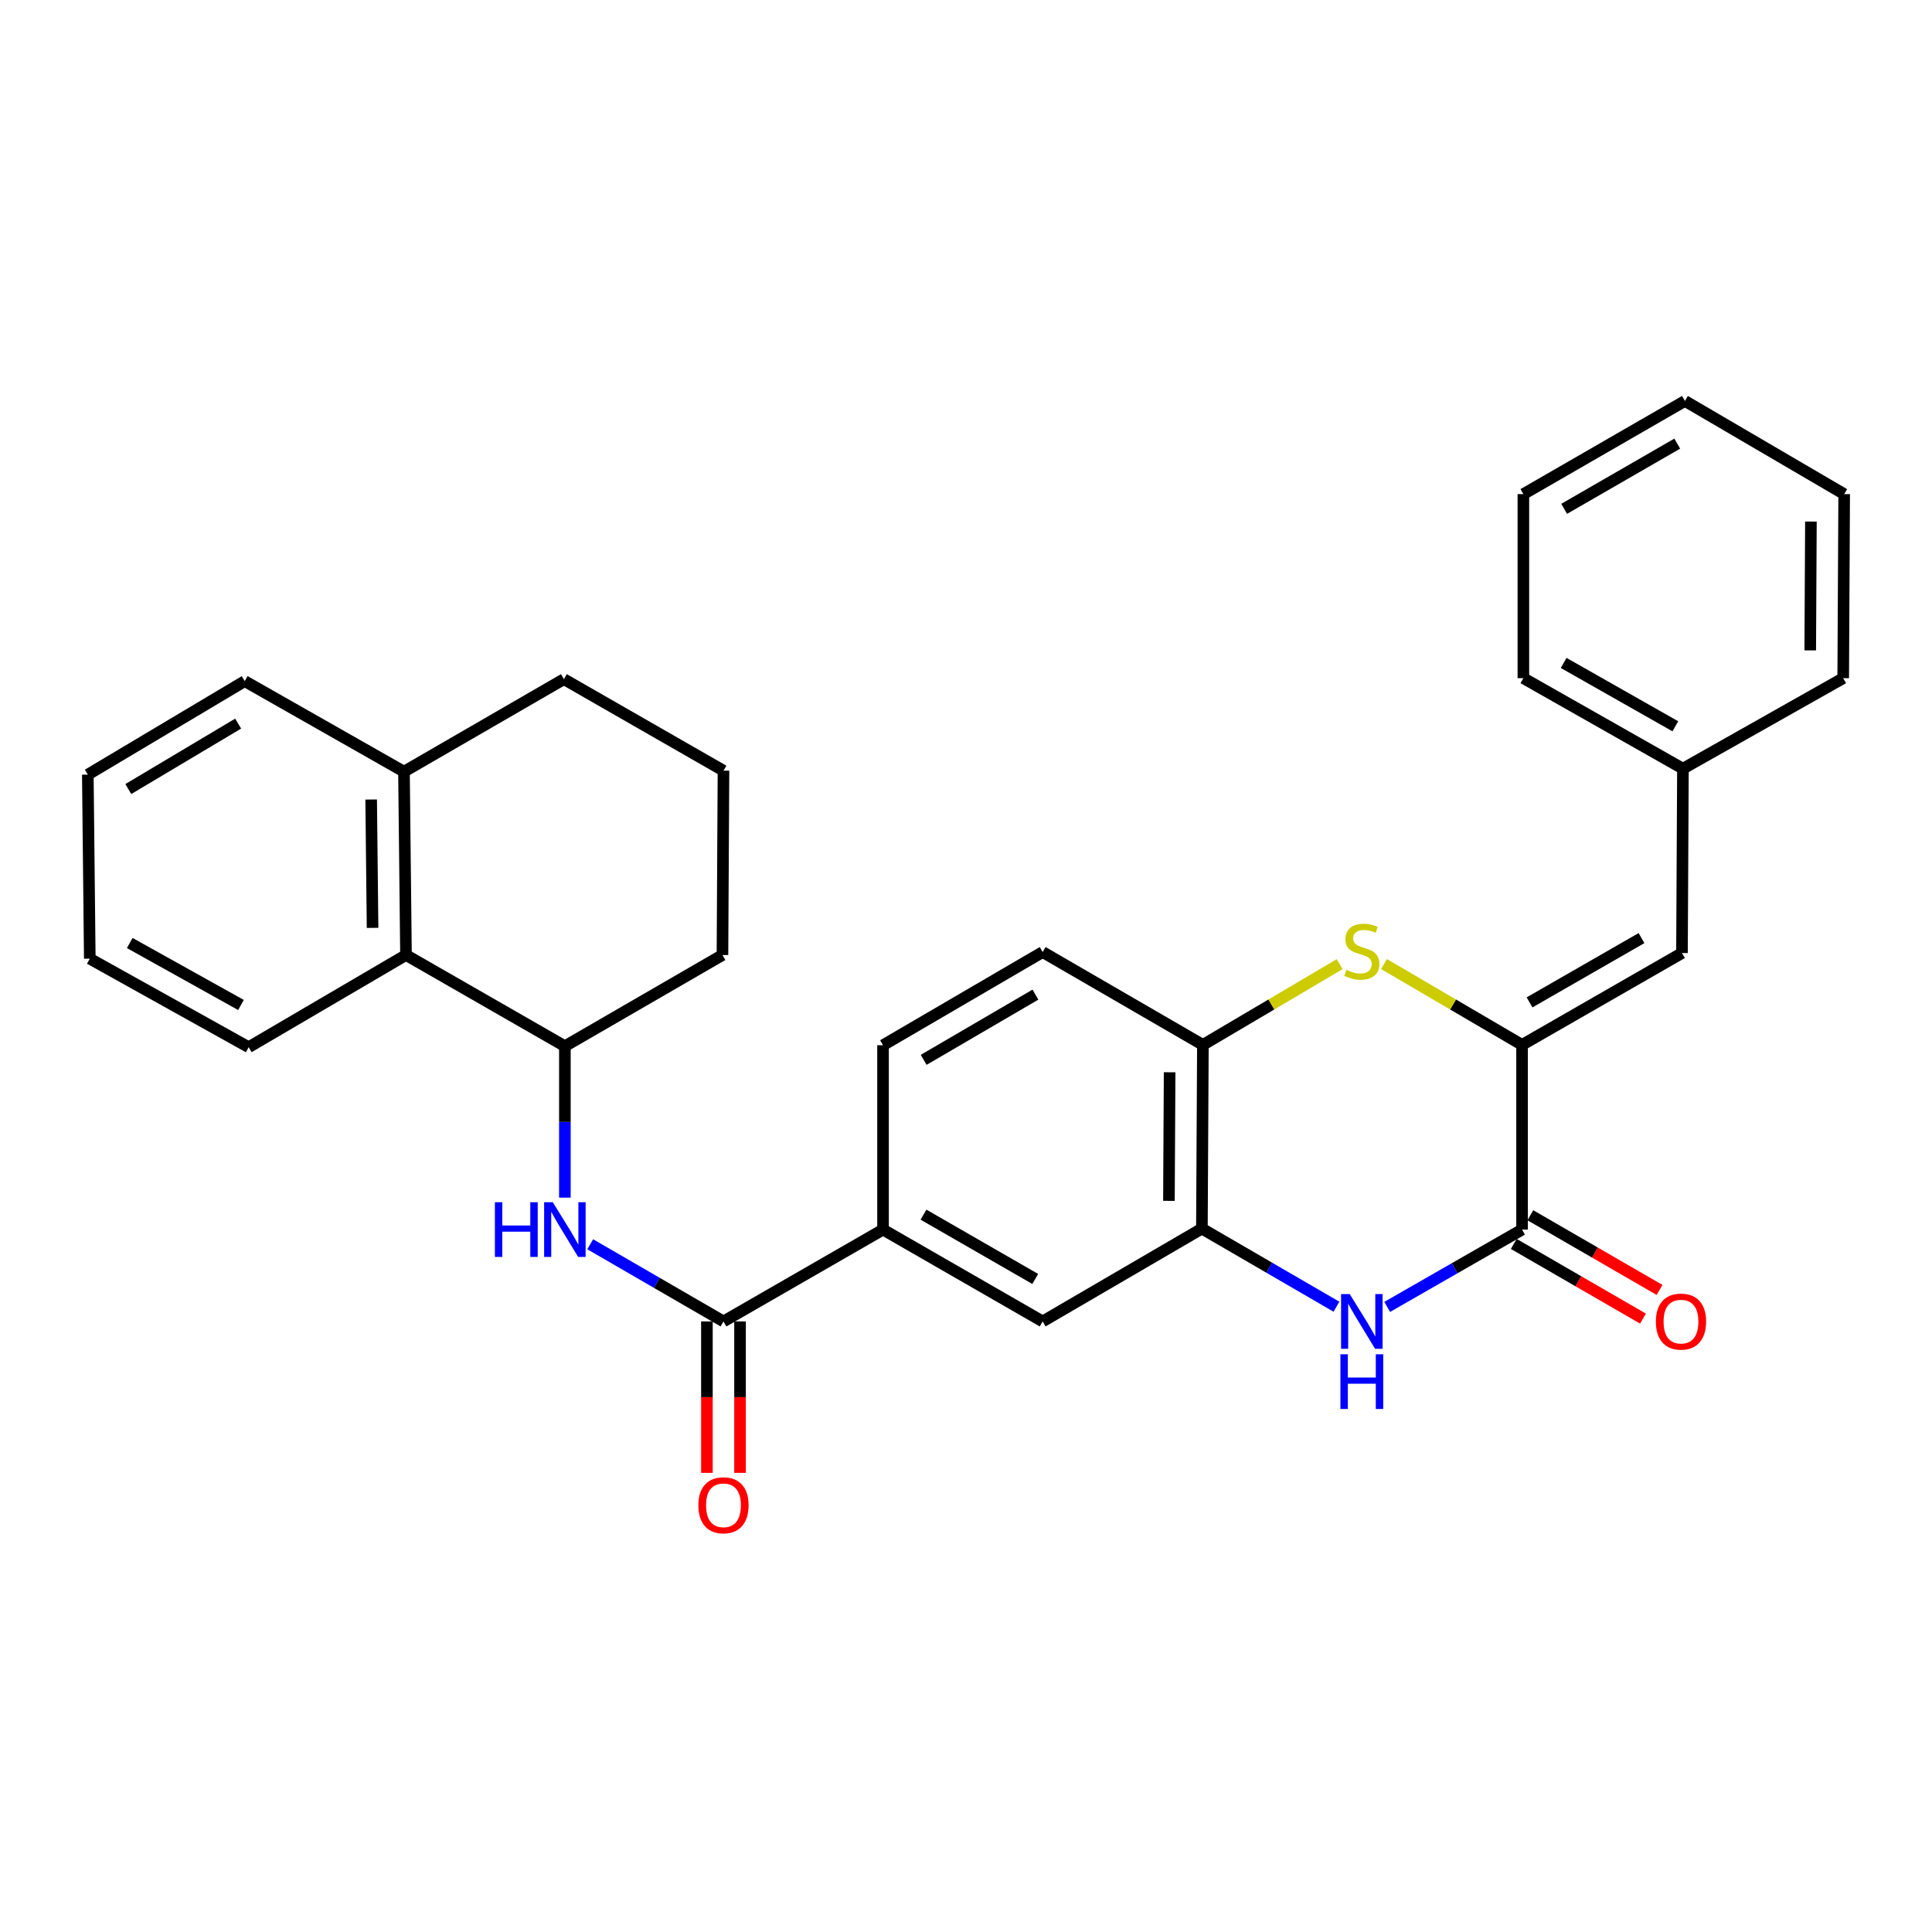 <?xml version='1.0' encoding='iso-8859-1'?>
<svg version='1.1' baseProfile='full'
              xmlns='http://www.w3.org/2000/svg'
                      xmlns:rdkit='http://www.rdkit.org/xml'
                      xmlns:xlink='http://www.w3.org/1999/xlink'
                  xml:space='preserve'
width='1000px' height='1000px' viewBox='0 0 1000 1000'>
<!-- END OF HEADER -->
<rect style='opacity:1.0;fill:#FFFFFF;stroke:none' width='1000' height='1000' x='0' y='0'> </rect>
<path class='bond-0' d='M 787.814,540.836 L 787.814,636.431' style='fill:none;fill-rule:evenodd;stroke:#000000;stroke-width:6px;stroke-linecap:butt;stroke-linejoin:miter;stroke-opacity:1' />
<path class='bond-2' d='M 787.814,540.836 L 752.086,519.916' style='fill:none;fill-rule:evenodd;stroke:#000000;stroke-width:6px;stroke-linecap:butt;stroke-linejoin:miter;stroke-opacity:1' />
<path class='bond-2' d='M 752.086,519.916 L 716.359,498.996' style='fill:none;fill-rule:evenodd;stroke:#CCCC00;stroke-width:6px;stroke-linecap:butt;stroke-linejoin:miter;stroke-opacity:1' />
<path class='bond-7' d='M 787.814,540.836 L 870.589,493.291' style='fill:none;fill-rule:evenodd;stroke:#000000;stroke-width:6px;stroke-linecap:butt;stroke-linejoin:miter;stroke-opacity:1' />
<path class='bond-7' d='M 791.691,518.838 L 849.634,485.557' style='fill:none;fill-rule:evenodd;stroke:#000000;stroke-width:6px;stroke-linecap:butt;stroke-linejoin:miter;stroke-opacity:1' />
<path class='bond-1' d='M 787.814,636.431 L 752.91,656.44' style='fill:none;fill-rule:evenodd;stroke:#000000;stroke-width:6px;stroke-linecap:butt;stroke-linejoin:miter;stroke-opacity:1' />
<path class='bond-1' d='M 752.91,656.44 L 718.006,676.449' style='fill:none;fill-rule:evenodd;stroke:#0000FF;stroke-width:6px;stroke-linecap:butt;stroke-linejoin:miter;stroke-opacity:1' />
<path class='bond-12' d='M 783.524,643.852 L 816.967,663.182' style='fill:none;fill-rule:evenodd;stroke:#000000;stroke-width:6px;stroke-linecap:butt;stroke-linejoin:miter;stroke-opacity:1' />
<path class='bond-12' d='M 816.967,663.182 L 850.41,682.511' style='fill:none;fill-rule:evenodd;stroke:#FF0000;stroke-width:6px;stroke-linecap:butt;stroke-linejoin:miter;stroke-opacity:1' />
<path class='bond-12' d='M 792.103,629.01 L 825.546,648.339' style='fill:none;fill-rule:evenodd;stroke:#000000;stroke-width:6px;stroke-linecap:butt;stroke-linejoin:miter;stroke-opacity:1' />
<path class='bond-12' d='M 825.546,648.339 L 858.989,667.668' style='fill:none;fill-rule:evenodd;stroke:#FF0000;stroke-width:6px;stroke-linecap:butt;stroke-linejoin:miter;stroke-opacity:1' />
<path class='bond-30' d='M 691.744,676.351 L 656.922,656.134' style='fill:none;fill-rule:evenodd;stroke:#0000FF;stroke-width:6px;stroke-linecap:butt;stroke-linejoin:miter;stroke-opacity:1' />
<path class='bond-30' d='M 656.922,656.134 L 622.101,635.917' style='fill:none;fill-rule:evenodd;stroke:#000000;stroke-width:6px;stroke-linecap:butt;stroke-linejoin:miter;stroke-opacity:1' />
<path class='bond-6' d='M 693.408,499.042 L 658.012,519.939' style='fill:none;fill-rule:evenodd;stroke:#CCCC00;stroke-width:6px;stroke-linecap:butt;stroke-linejoin:miter;stroke-opacity:1' />
<path class='bond-6' d='M 658.012,519.939 L 622.615,540.836' style='fill:none;fill-rule:evenodd;stroke:#000000;stroke-width:6px;stroke-linecap:butt;stroke-linejoin:miter;stroke-opacity:1' />
<path class='bond-3' d='M 622.101,635.917 L 622.615,540.836' style='fill:none;fill-rule:evenodd;stroke:#000000;stroke-width:6px;stroke-linecap:butt;stroke-linejoin:miter;stroke-opacity:1' />
<path class='bond-3' d='M 605.035,621.562 L 605.395,555.005' style='fill:none;fill-rule:evenodd;stroke:#000000;stroke-width:6px;stroke-linecap:butt;stroke-linejoin:miter;stroke-opacity:1' />
<path class='bond-10' d='M 622.101,635.917 L 539.678,683.976' style='fill:none;fill-rule:evenodd;stroke:#000000;stroke-width:6px;stroke-linecap:butt;stroke-linejoin:miter;stroke-opacity:1' />
<path class='bond-4' d='M 374.47,683.976 L 457.055,636.431' style='fill:none;fill-rule:evenodd;stroke:#000000;stroke-width:6px;stroke-linecap:butt;stroke-linejoin:miter;stroke-opacity:1' />
<path class='bond-5' d='M 374.47,683.976 L 339.981,664.001' style='fill:none;fill-rule:evenodd;stroke:#000000;stroke-width:6px;stroke-linecap:butt;stroke-linejoin:miter;stroke-opacity:1' />
<path class='bond-5' d='M 339.981,664.001 L 305.492,644.025' style='fill:none;fill-rule:evenodd;stroke:#0000FF;stroke-width:6px;stroke-linecap:butt;stroke-linejoin:miter;stroke-opacity:1' />
<path class='bond-13' d='M 365.898,683.976 L 365.898,723.163' style='fill:none;fill-rule:evenodd;stroke:#000000;stroke-width:6px;stroke-linecap:butt;stroke-linejoin:miter;stroke-opacity:1' />
<path class='bond-13' d='M 365.898,723.163 L 365.898,762.351' style='fill:none;fill-rule:evenodd;stroke:#FF0000;stroke-width:6px;stroke-linecap:butt;stroke-linejoin:miter;stroke-opacity:1' />
<path class='bond-13' d='M 383.042,683.976 L 383.042,723.163' style='fill:none;fill-rule:evenodd;stroke:#000000;stroke-width:6px;stroke-linecap:butt;stroke-linejoin:miter;stroke-opacity:1' />
<path class='bond-13' d='M 383.042,723.163 L 383.042,762.351' style='fill:none;fill-rule:evenodd;stroke:#FF0000;stroke-width:6px;stroke-linecap:butt;stroke-linejoin:miter;stroke-opacity:1' />
<path class='bond-8' d='M 292.381,619.898 L 292.381,580.705' style='fill:none;fill-rule:evenodd;stroke:#0000FF;stroke-width:6px;stroke-linecap:butt;stroke-linejoin:miter;stroke-opacity:1' />
<path class='bond-8' d='M 292.381,580.705 L 292.381,541.512' style='fill:none;fill-rule:evenodd;stroke:#000000;stroke-width:6px;stroke-linecap:butt;stroke-linejoin:miter;stroke-opacity:1' />
<path class='bond-14' d='M 622.615,540.836 L 539.678,492.777' style='fill:none;fill-rule:evenodd;stroke:#000000;stroke-width:6px;stroke-linecap:butt;stroke-linejoin:miter;stroke-opacity:1' />
<path class='bond-17' d='M 870.589,493.291 L 871.084,397.867' style='fill:none;fill-rule:evenodd;stroke:#000000;stroke-width:6px;stroke-linecap:butt;stroke-linejoin:miter;stroke-opacity:1' />
<path class='bond-11' d='M 292.381,541.512 L 210.139,494.31' style='fill:none;fill-rule:evenodd;stroke:#000000;stroke-width:6px;stroke-linecap:butt;stroke-linejoin:miter;stroke-opacity:1' />
<path class='bond-18' d='M 292.381,541.512 L 373.946,494.31' style='fill:none;fill-rule:evenodd;stroke:#000000;stroke-width:6px;stroke-linecap:butt;stroke-linejoin:miter;stroke-opacity:1' />
<path class='bond-9' d='M 457.055,636.431 L 457.055,541.007' style='fill:none;fill-rule:evenodd;stroke:#000000;stroke-width:6px;stroke-linecap:butt;stroke-linejoin:miter;stroke-opacity:1' />
<path class='bond-31' d='M 457.055,636.431 L 539.678,683.976' style='fill:none;fill-rule:evenodd;stroke:#000000;stroke-width:6px;stroke-linecap:butt;stroke-linejoin:miter;stroke-opacity:1' />
<path class='bond-31' d='M 477.999,628.704 L 535.835,661.985' style='fill:none;fill-rule:evenodd;stroke:#000000;stroke-width:6px;stroke-linecap:butt;stroke-linejoin:miter;stroke-opacity:1' />
<path class='bond-16' d='M 210.139,494.31 L 209.1,399.41' style='fill:none;fill-rule:evenodd;stroke:#000000;stroke-width:6px;stroke-linecap:butt;stroke-linejoin:miter;stroke-opacity:1' />
<path class='bond-16' d='M 192.84,480.263 L 192.114,413.833' style='fill:none;fill-rule:evenodd;stroke:#000000;stroke-width:6px;stroke-linecap:butt;stroke-linejoin:miter;stroke-opacity:1' />
<path class='bond-20' d='M 210.139,494.31 L 128.716,542.027' style='fill:none;fill-rule:evenodd;stroke:#000000;stroke-width:6px;stroke-linecap:butt;stroke-linejoin:miter;stroke-opacity:1' />
<path class='bond-15' d='M 539.678,492.777 L 457.055,541.007' style='fill:none;fill-rule:evenodd;stroke:#000000;stroke-width:6px;stroke-linecap:butt;stroke-linejoin:miter;stroke-opacity:1' />
<path class='bond-15' d='M 535.927,514.817 L 478.091,548.579' style='fill:none;fill-rule:evenodd;stroke:#000000;stroke-width:6px;stroke-linecap:butt;stroke-linejoin:miter;stroke-opacity:1' />
<path class='bond-22' d='M 209.1,399.41 L 126.668,352.551' style='fill:none;fill-rule:evenodd;stroke:#000000;stroke-width:6px;stroke-linecap:butt;stroke-linejoin:miter;stroke-opacity:1' />
<path class='bond-33' d='M 209.1,399.41 L 291.876,351.532' style='fill:none;fill-rule:evenodd;stroke:#000000;stroke-width:6px;stroke-linecap:butt;stroke-linejoin:miter;stroke-opacity:1' />
<path class='bond-23' d='M 871.084,397.867 L 788.499,351.017' style='fill:none;fill-rule:evenodd;stroke:#000000;stroke-width:6px;stroke-linecap:butt;stroke-linejoin:miter;stroke-opacity:1' />
<path class='bond-23' d='M 867.156,375.928 L 809.346,343.134' style='fill:none;fill-rule:evenodd;stroke:#000000;stroke-width:6px;stroke-linecap:butt;stroke-linejoin:miter;stroke-opacity:1' />
<path class='bond-24' d='M 871.084,397.867 L 954.041,351.017' style='fill:none;fill-rule:evenodd;stroke:#000000;stroke-width:6px;stroke-linecap:butt;stroke-linejoin:miter;stroke-opacity:1' />
<path class='bond-19' d='M 373.946,494.31 L 374.47,398.905' style='fill:none;fill-rule:evenodd;stroke:#000000;stroke-width:6px;stroke-linecap:butt;stroke-linejoin:miter;stroke-opacity:1' />
<path class='bond-21' d='M 374.47,398.905 L 291.876,351.532' style='fill:none;fill-rule:evenodd;stroke:#000000;stroke-width:6px;stroke-linecap:butt;stroke-linejoin:miter;stroke-opacity:1' />
<path class='bond-25' d='M 128.716,542.027 L 46.474,496.205' style='fill:none;fill-rule:evenodd;stroke:#000000;stroke-width:6px;stroke-linecap:butt;stroke-linejoin:miter;stroke-opacity:1' />
<path class='bond-25' d='M 124.723,520.177 L 67.154,488.102' style='fill:none;fill-rule:evenodd;stroke:#000000;stroke-width:6px;stroke-linecap:butt;stroke-linejoin:miter;stroke-opacity:1' />
<path class='bond-34' d='M 126.668,352.551 L 45.455,400.944' style='fill:none;fill-rule:evenodd;stroke:#000000;stroke-width:6px;stroke-linecap:butt;stroke-linejoin:miter;stroke-opacity:1' />
<path class='bond-34' d='M 123.262,374.537 L 66.412,408.412' style='fill:none;fill-rule:evenodd;stroke:#000000;stroke-width:6px;stroke-linecap:butt;stroke-linejoin:miter;stroke-opacity:1' />
<path class='bond-28' d='M 788.499,351.017 L 788.499,255.756' style='fill:none;fill-rule:evenodd;stroke:#000000;stroke-width:6px;stroke-linecap:butt;stroke-linejoin:miter;stroke-opacity:1' />
<path class='bond-27' d='M 954.041,351.017 L 954.545,255.756' style='fill:none;fill-rule:evenodd;stroke:#000000;stroke-width:6px;stroke-linecap:butt;stroke-linejoin:miter;stroke-opacity:1' />
<path class='bond-27' d='M 936.973,336.637 L 937.326,269.954' style='fill:none;fill-rule:evenodd;stroke:#000000;stroke-width:6px;stroke-linecap:butt;stroke-linejoin:miter;stroke-opacity:1' />
<path class='bond-26' d='M 46.474,496.205 L 45.455,400.944' style='fill:none;fill-rule:evenodd;stroke:#000000;stroke-width:6px;stroke-linecap:butt;stroke-linejoin:miter;stroke-opacity:1' />
<path class='bond-29' d='M 954.545,255.756 L 872.122,207.534' style='fill:none;fill-rule:evenodd;stroke:#000000;stroke-width:6px;stroke-linecap:butt;stroke-linejoin:miter;stroke-opacity:1' />
<path class='bond-32' d='M 788.499,255.756 L 872.122,207.534' style='fill:none;fill-rule:evenodd;stroke:#000000;stroke-width:6px;stroke-linecap:butt;stroke-linejoin:miter;stroke-opacity:1' />
<path class='bond-32' d='M 809.607,263.374 L 868.143,229.619' style='fill:none;fill-rule:evenodd;stroke:#000000;stroke-width:6px;stroke-linecap:butt;stroke-linejoin:miter;stroke-opacity:1' />
<path  class='atom-2' d='M 698.616 669.816
L 707.896 684.816
Q 708.816 686.296, 710.296 688.976
Q 711.776 691.656, 711.856 691.816
L 711.856 669.816
L 715.616 669.816
L 715.616 698.136
L 711.736 698.136
L 701.776 681.736
Q 700.616 679.816, 699.376 677.616
Q 698.176 675.416, 697.816 674.736
L 697.816 698.136
L 694.136 698.136
L 694.136 669.816
L 698.616 669.816
' fill='#0000FF'/>
<path  class='atom-2' d='M 693.796 700.968
L 697.636 700.968
L 697.636 713.008
L 712.116 713.008
L 712.116 700.968
L 715.956 700.968
L 715.956 729.288
L 712.116 729.288
L 712.116 716.208
L 697.636 716.208
L 697.636 729.288
L 693.796 729.288
L 693.796 700.968
' fill='#0000FF'/>
<path  class='atom-3' d='M 696.876 501.992
Q 697.196 502.112, 698.516 502.672
Q 699.836 503.232, 701.276 503.592
Q 702.756 503.912, 704.196 503.912
Q 706.876 503.912, 708.436 502.632
Q 709.996 501.312, 709.996 499.032
Q 709.996 497.472, 709.196 496.512
Q 708.436 495.552, 707.236 495.032
Q 706.036 494.512, 704.036 493.912
Q 701.516 493.152, 699.996 492.432
Q 698.516 491.712, 697.436 490.192
Q 696.396 488.672, 696.396 486.112
Q 696.396 482.552, 698.796 480.352
Q 701.236 478.152, 706.036 478.152
Q 709.316 478.152, 713.036 479.712
L 712.116 482.792
Q 708.716 481.392, 706.156 481.392
Q 703.396 481.392, 701.876 482.552
Q 700.356 483.672, 700.396 485.632
Q 700.396 487.152, 701.156 488.072
Q 701.956 488.992, 703.076 489.512
Q 704.236 490.032, 706.156 490.632
Q 708.716 491.432, 710.236 492.232
Q 711.756 493.032, 712.836 494.672
Q 713.956 496.272, 713.956 499.032
Q 713.956 502.952, 711.316 505.072
Q 708.716 507.152, 704.356 507.152
Q 701.836 507.152, 699.916 506.592
Q 698.036 506.072, 695.796 505.152
L 696.876 501.992
' fill='#CCCC00'/>
<path  class='atom-6' d='M 256.161 622.271
L 260.001 622.271
L 260.001 634.311
L 274.481 634.311
L 274.481 622.271
L 278.321 622.271
L 278.321 650.591
L 274.481 650.591
L 274.481 637.511
L 260.001 637.511
L 260.001 650.591
L 256.161 650.591
L 256.161 622.271
' fill='#0000FF'/>
<path  class='atom-6' d='M 286.121 622.271
L 295.401 637.271
Q 296.321 638.751, 297.801 641.431
Q 299.281 644.111, 299.361 644.271
L 299.361 622.271
L 303.121 622.271
L 303.121 650.591
L 299.241 650.591
L 289.281 634.191
Q 288.121 632.271, 286.881 630.071
Q 285.681 627.871, 285.321 627.191
L 285.321 650.591
L 281.641 650.591
L 281.641 622.271
L 286.121 622.271
' fill='#0000FF'/>
<path  class='atom-13' d='M 857.075 684.056
Q 857.075 677.256, 860.435 673.456
Q 863.795 669.656, 870.075 669.656
Q 876.355 669.656, 879.715 673.456
Q 883.075 677.256, 883.075 684.056
Q 883.075 690.936, 879.675 694.856
Q 876.275 698.736, 870.075 698.736
Q 863.835 698.736, 860.435 694.856
Q 857.075 690.976, 857.075 684.056
M 870.075 695.536
Q 874.395 695.536, 876.715 692.656
Q 879.075 689.736, 879.075 684.056
Q 879.075 678.496, 876.715 675.696
Q 874.395 672.856, 870.075 672.856
Q 865.755 672.856, 863.395 675.656
Q 861.075 678.456, 861.075 684.056
Q 861.075 689.776, 863.395 692.656
Q 865.755 695.536, 870.075 695.536
' fill='#FF0000'/>
<path  class='atom-14' d='M 361.47 779.127
Q 361.47 772.327, 364.83 768.527
Q 368.19 764.727, 374.47 764.727
Q 380.75 764.727, 384.11 768.527
Q 387.47 772.327, 387.47 779.127
Q 387.47 786.007, 384.07 789.927
Q 380.67 793.807, 374.47 793.807
Q 368.23 793.807, 364.83 789.927
Q 361.47 786.047, 361.47 779.127
M 374.47 790.607
Q 378.79 790.607, 381.11 787.727
Q 383.47 784.807, 383.47 779.127
Q 383.47 773.567, 381.11 770.767
Q 378.79 767.927, 374.47 767.927
Q 370.15 767.927, 367.79 770.727
Q 365.47 773.527, 365.47 779.127
Q 365.47 784.847, 367.79 787.727
Q 370.15 790.607, 374.47 790.607
' fill='#FF0000'/>
</svg>

